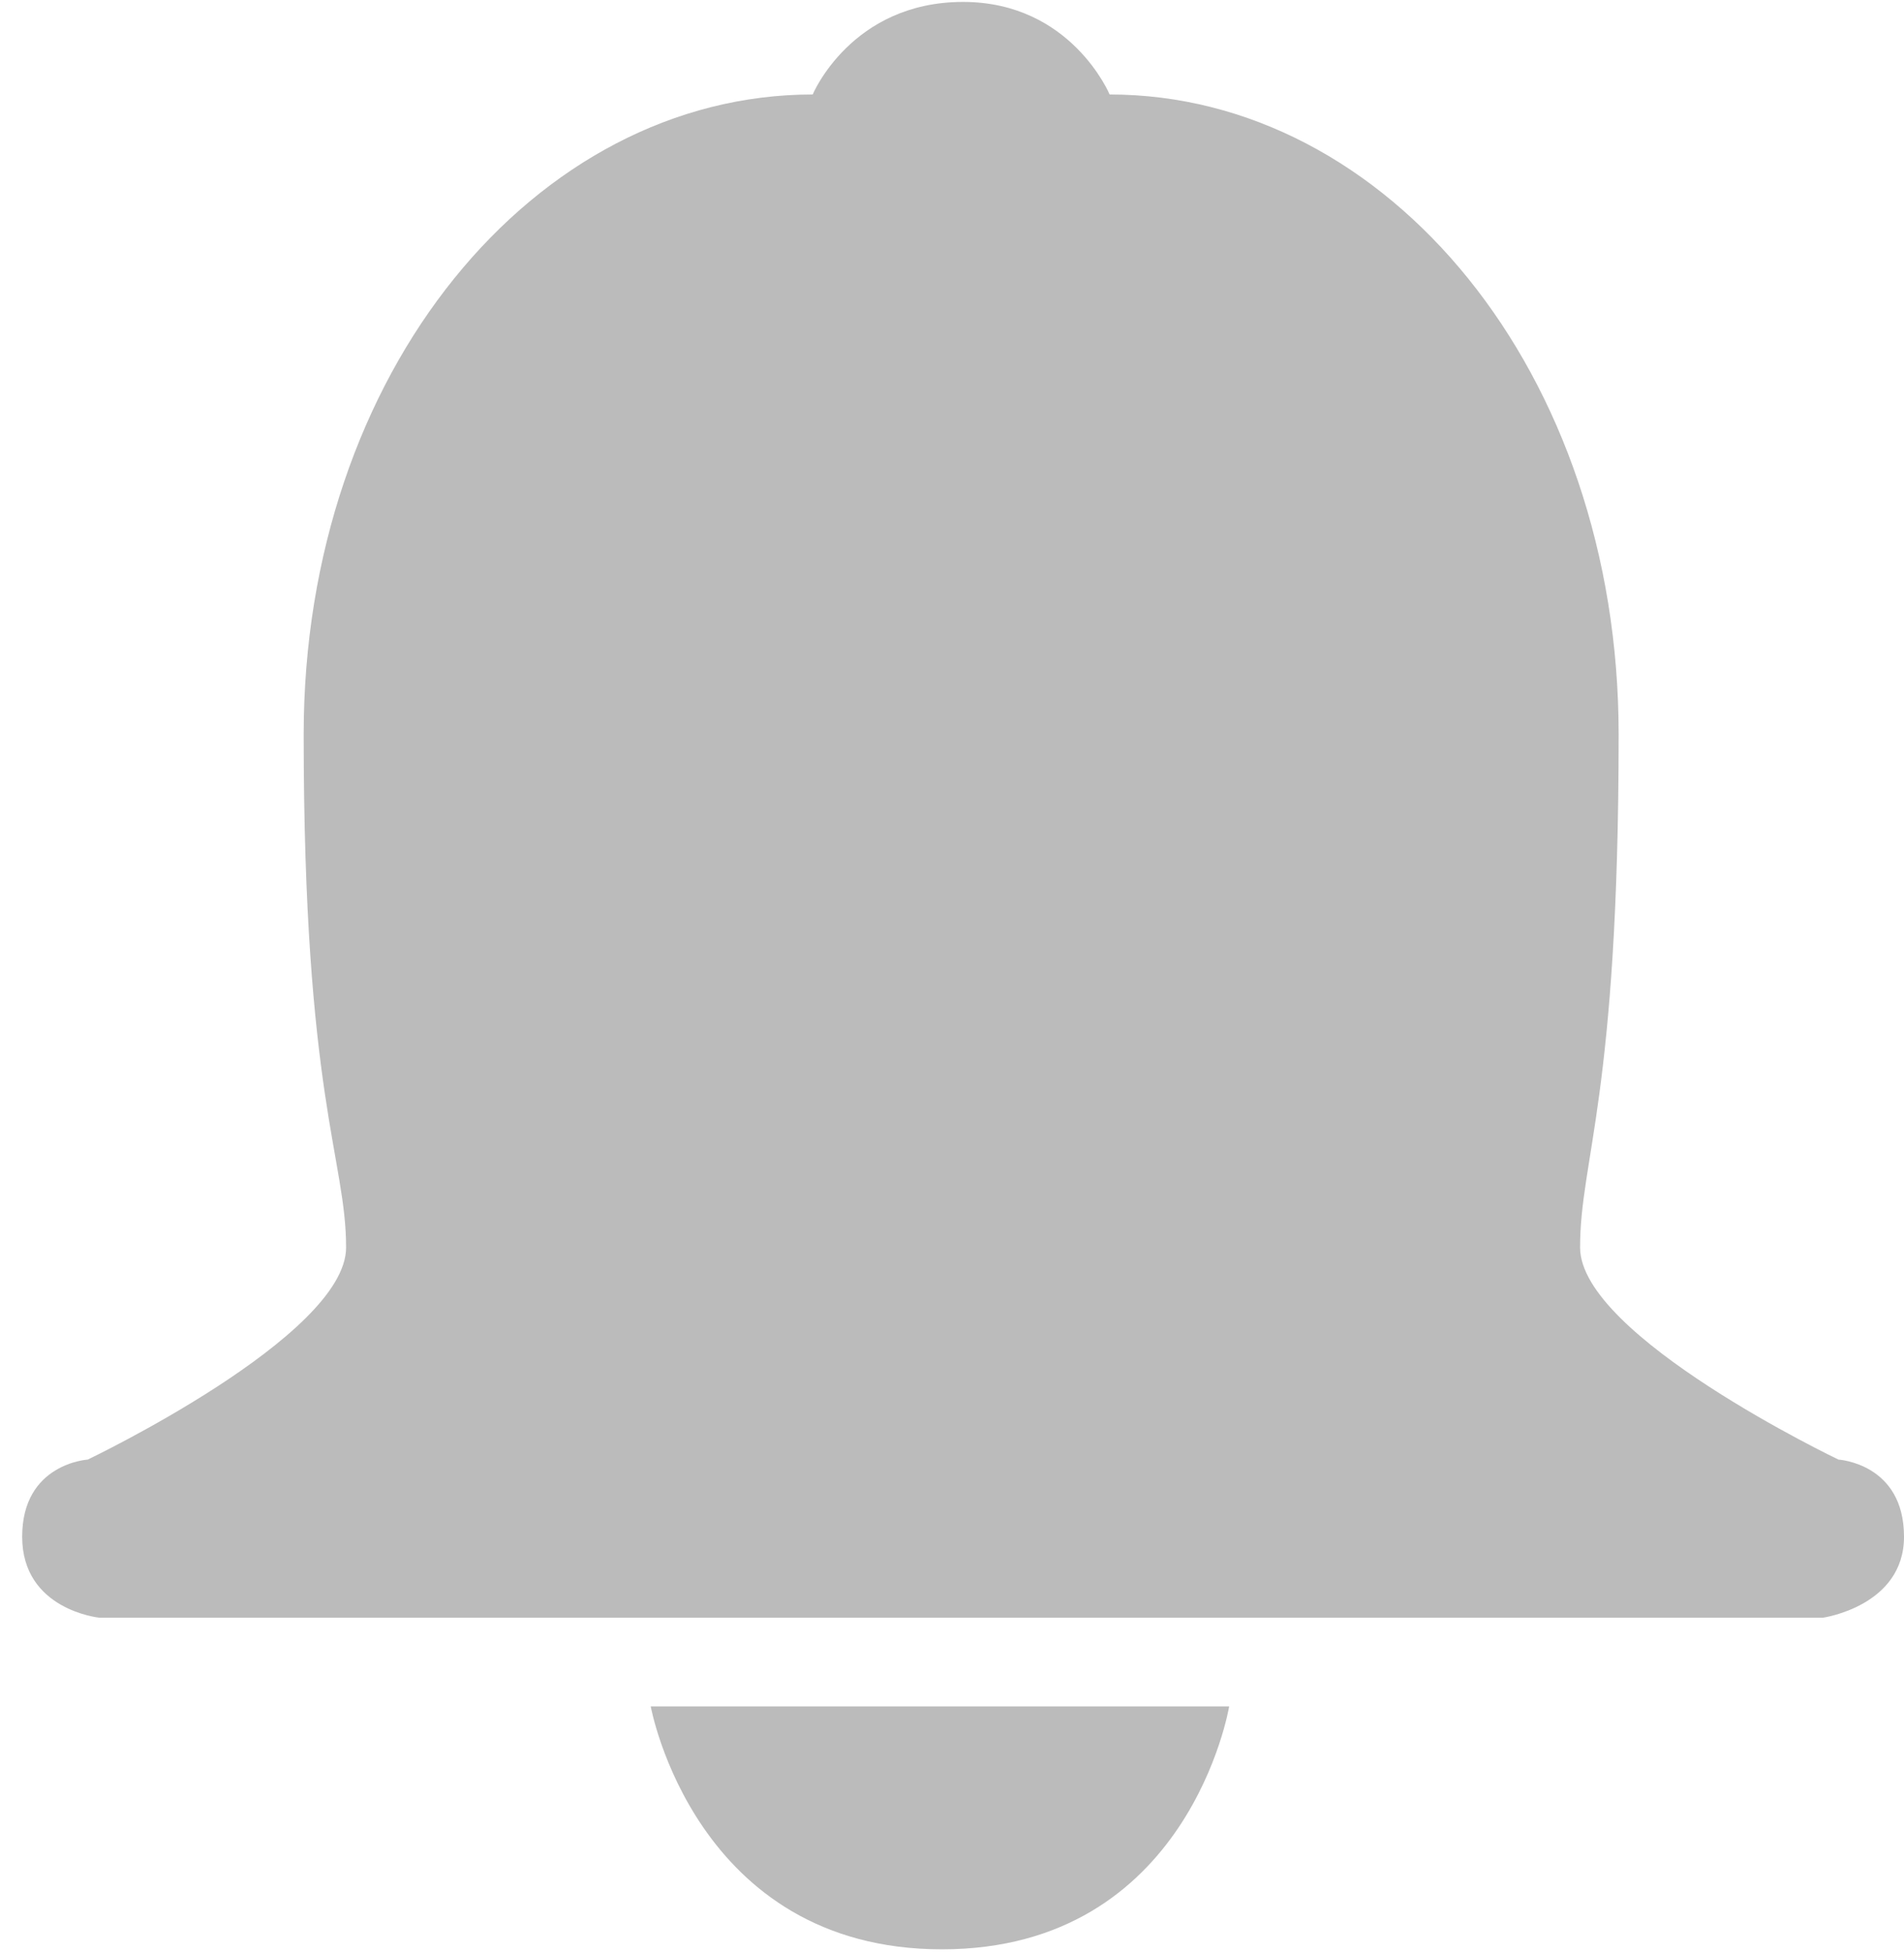 <svg width="39.5" height="40.5" viewBox="0 0 79 81" xmlns="http://www.w3.org/2000/svg"><title>pushwix-Bell</title><g fill="#BBB" fill-rule="evenodd"><path d="M39.96 67.12H4.12s-3.2-.32-3.2-3.36 2.72-3.2 2.72-3.2 10.72-5.12 10.72-8.8c0-3.68-1.76-6.24-1.76-21.28 0-15.04 9.6-26.56 21.12-26.56 0 0 1.6-3.84 6.24-3.84 4.48 0 6.08 3.84 6.08 3.84 11.52 0 21.12 11.52 21.12 26.56s-1.6 17.6-1.6 21.28c0 3.68 10.72 8.8 10.72 8.8s2.72.16 2.72 3.2c0 2.88-3.36 3.36-3.36 3.36H39.96zM27 70.8h24s-1.655 10.08-11.917 10.08S27 70.8 27 70.8z"/></g></svg>